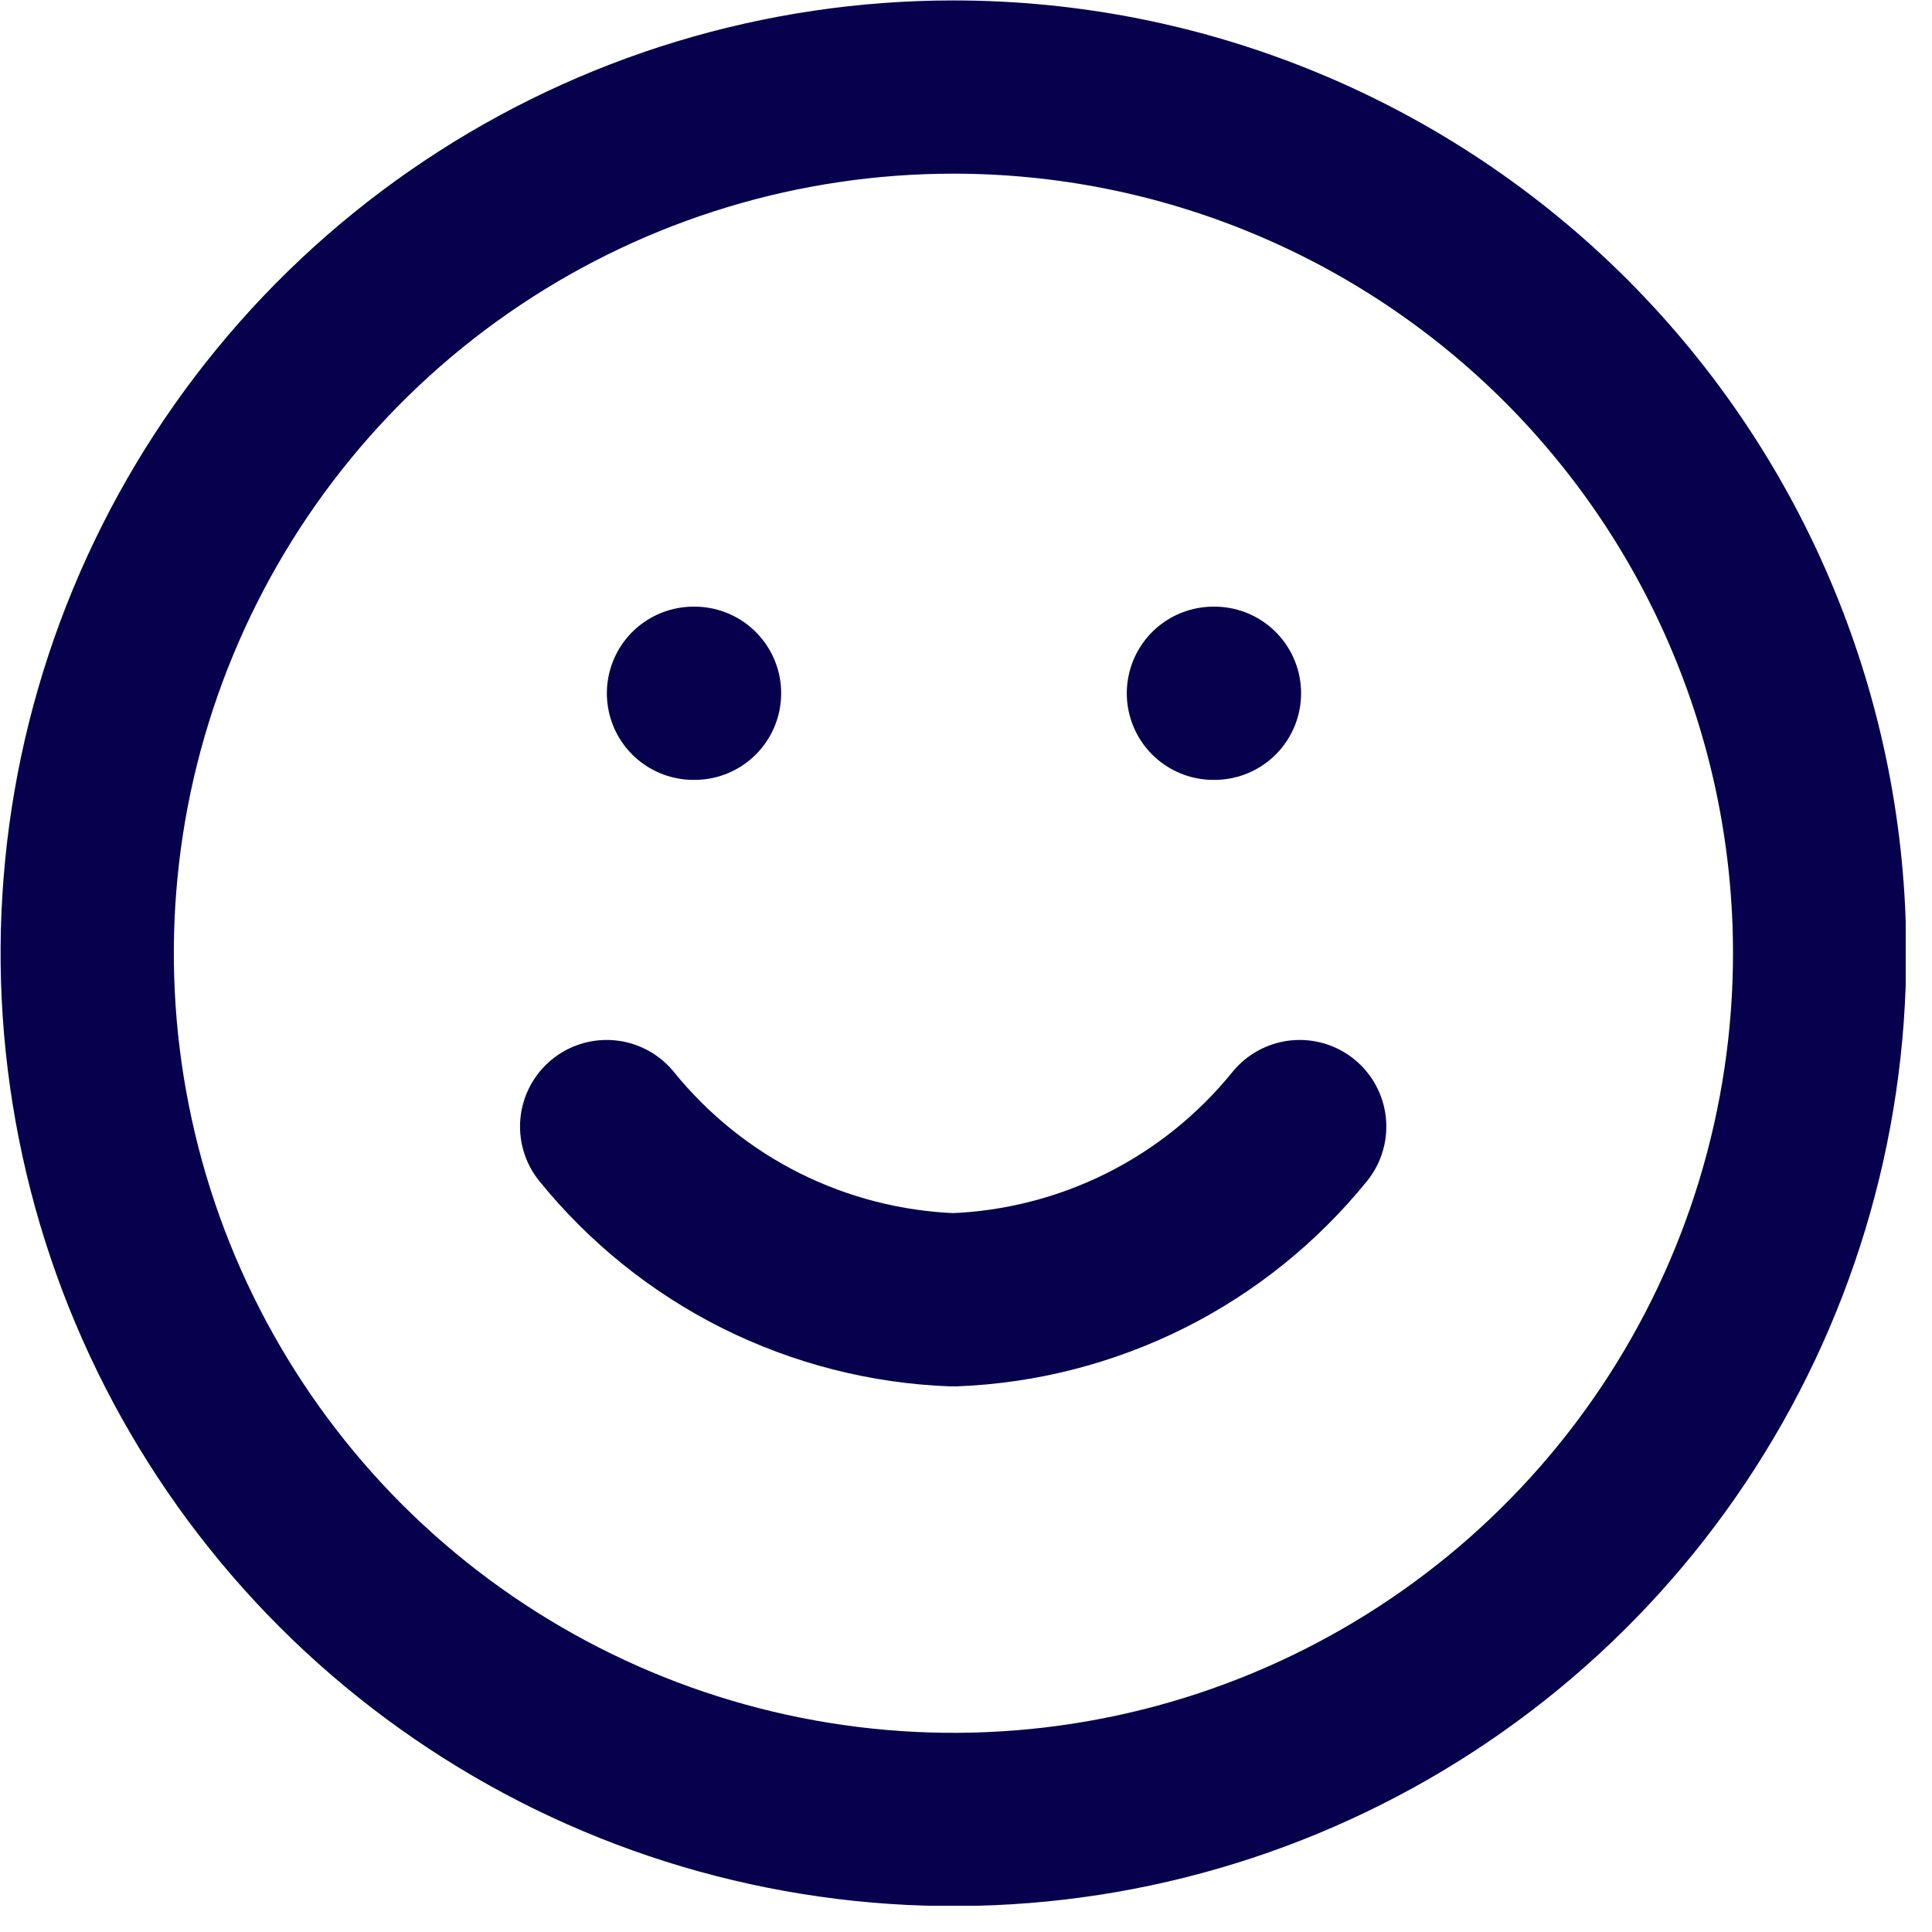 <svg width="18" height="18" viewBox="0 0 18 18" fill="none" xmlns="http://www.w3.org/2000/svg">
<g id="Frame" clip-path="url(#clip0_1_104)">
<g id="Icon feather-smile">
<path id="Path 3" d="M16.953 8.881C16.953 10.477 16.48 12.037 15.593 13.365C14.707 14.692 13.446 15.726 11.971 16.337C10.497 16.948 8.874 17.108 7.308 16.796C5.743 16.485 4.305 15.716 3.176 14.588C2.048 13.459 1.279 12.021 0.968 10.456C0.656 8.89 0.816 7.267 1.427 5.793C2.038 4.318 3.072 3.057 4.399 2.171C5.726 1.284 7.287 0.811 8.883 0.811C9.943 0.811 10.992 1.019 11.971 1.425C12.95 1.83 13.84 2.425 14.59 3.174C15.339 3.924 15.934 4.813 16.339 5.793C16.745 6.772 16.953 7.821 16.953 8.881V8.881Z" stroke="#06004D" stroke-width="1.614" stroke-linecap="round" stroke-linejoin="round"/>
<path id="Path 4" d="M5.652 10.496C6.044 10.98 6.535 11.375 7.091 11.653C7.648 11.931 8.258 12.087 8.881 12.11C9.503 12.087 10.113 11.931 10.67 11.653C11.226 11.375 11.717 10.98 12.109 10.496" stroke="#06004D" stroke-width="1.614" stroke-linecap="round" stroke-linejoin="round"/>
<path id="Path 5" d="M6.461 6.459H6.471" stroke="#06004D" stroke-width="1.614" stroke-linecap="round" stroke-linejoin="round"/>
<path id="Path 6" d="M11.305 6.459H11.315" stroke="#06004D" stroke-width="1.614" stroke-linecap="round" stroke-linejoin="round"/>
</g>
</g>
<defs>
<clipPath id="clip0_1_104">
<rect width="17.755" height="17.755" fill="white"/>
</clipPath>
</defs>
</svg>
